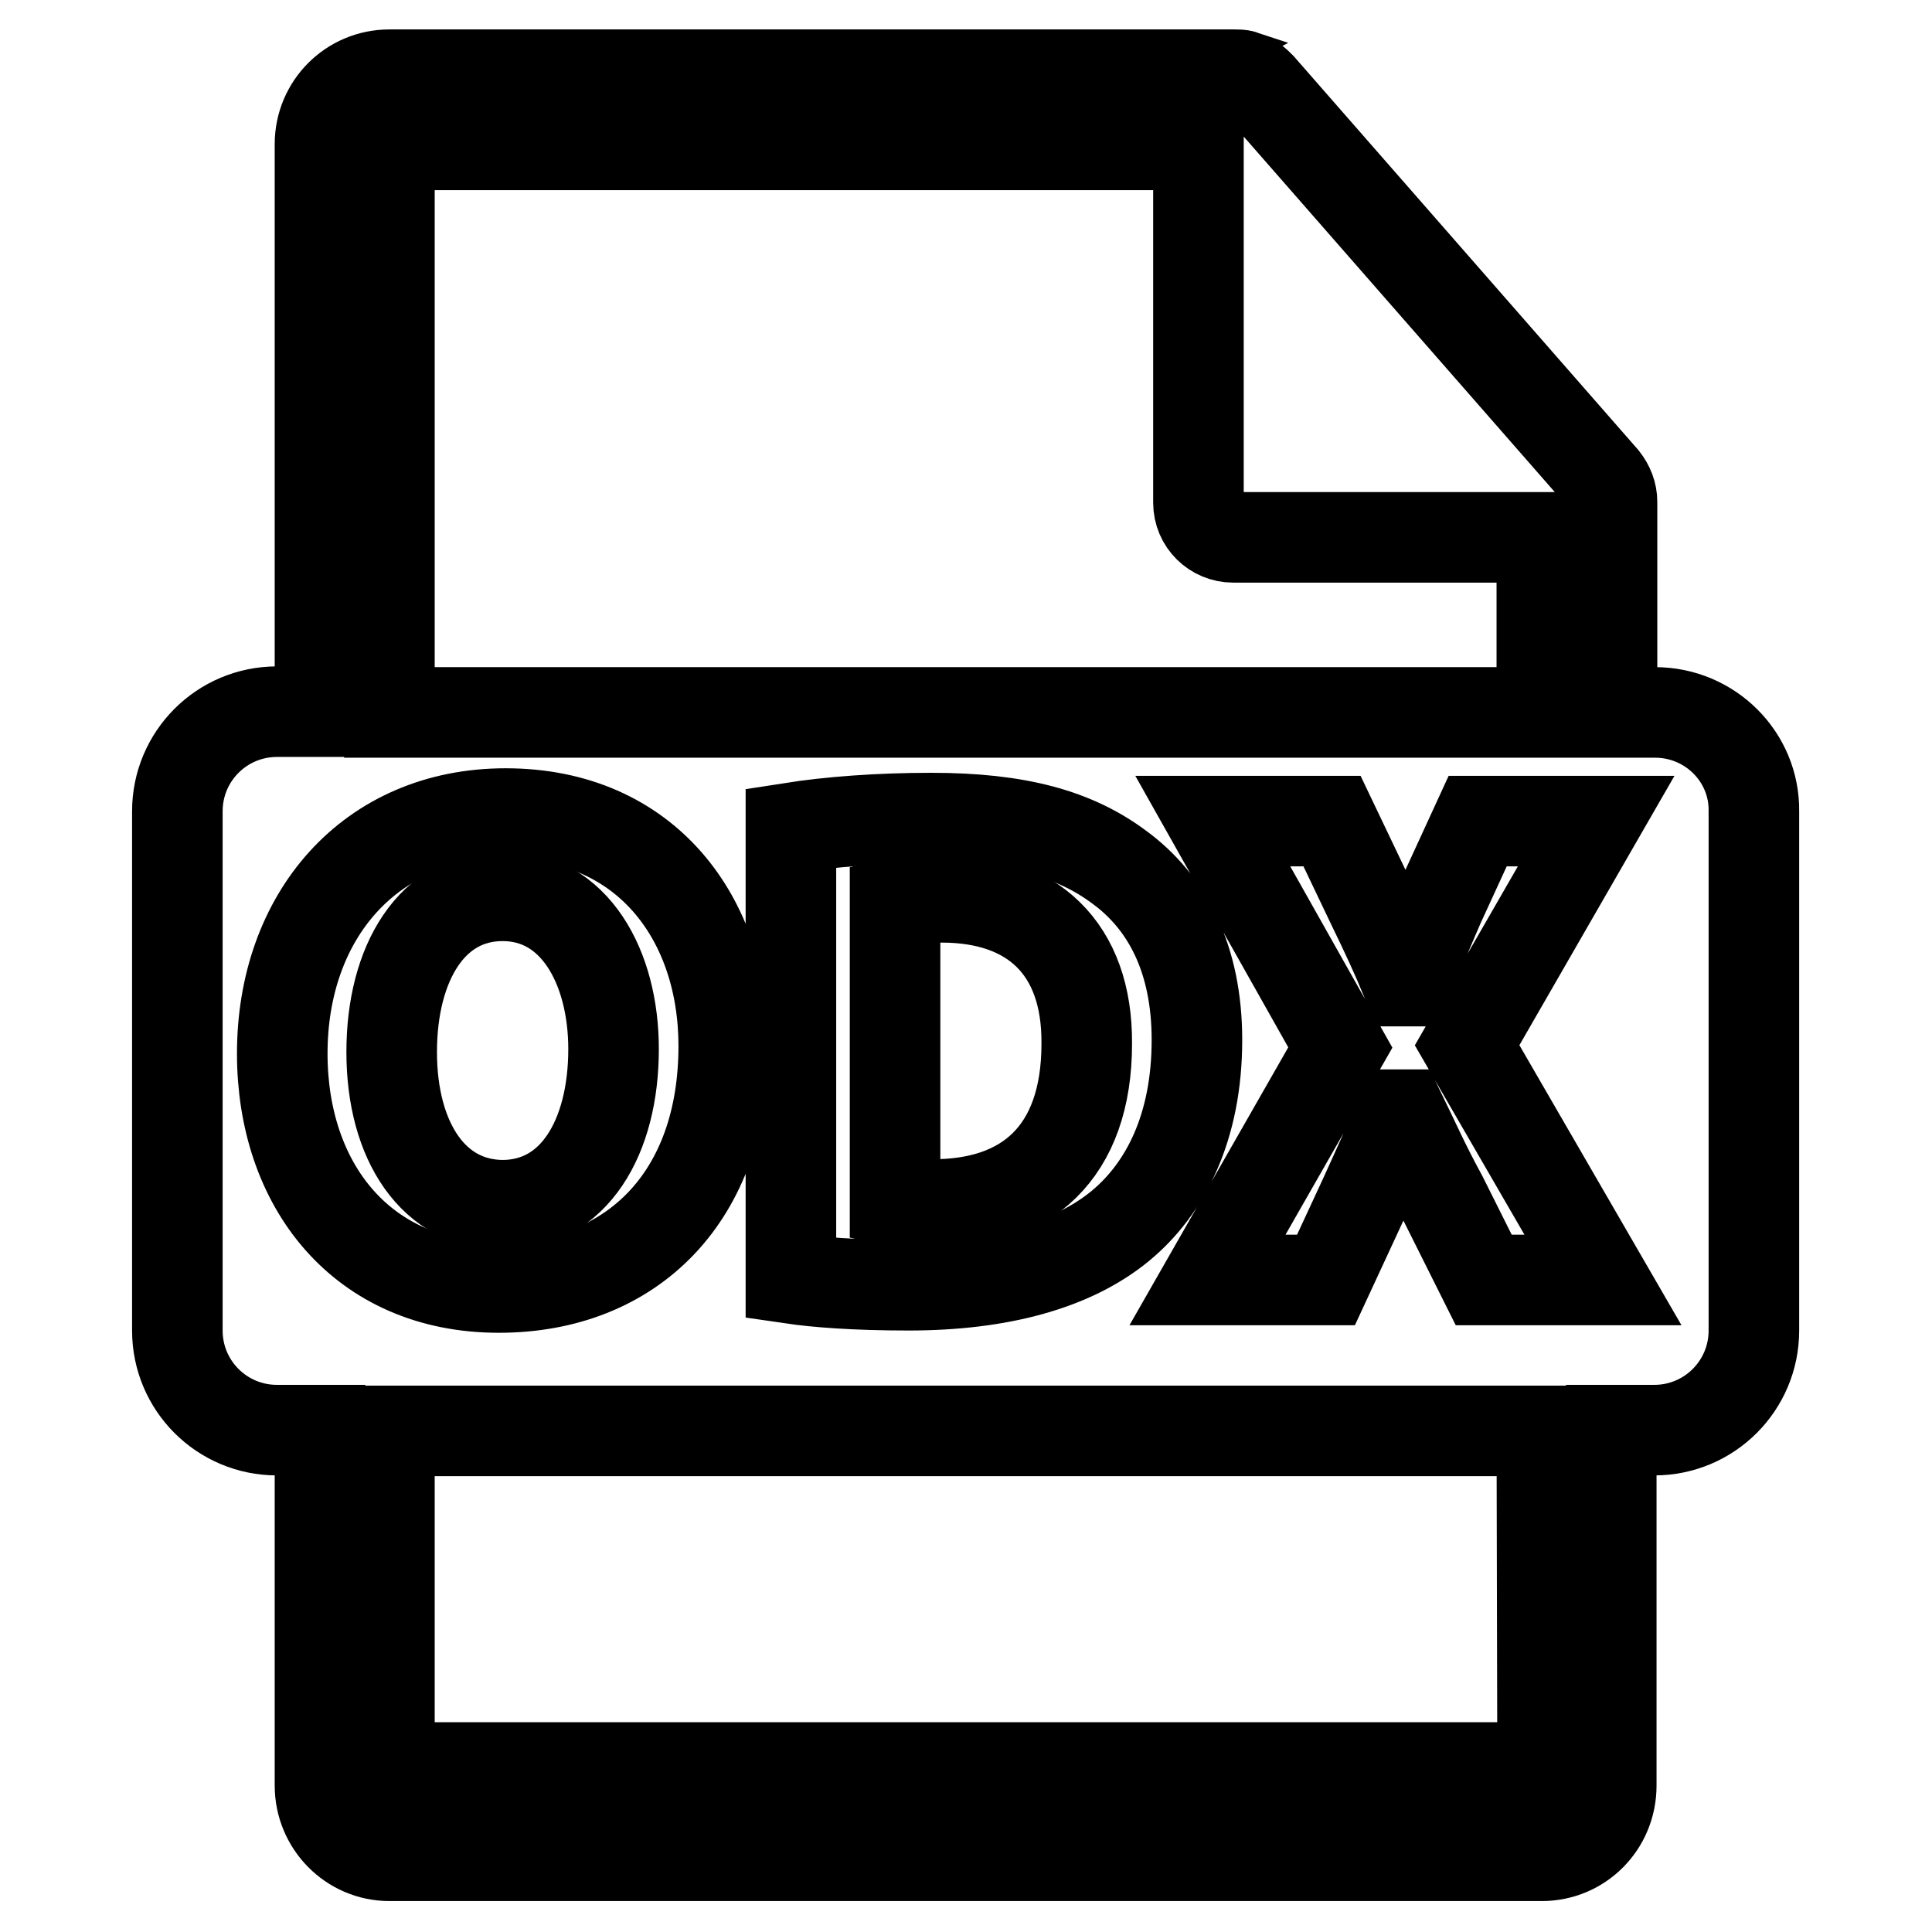 <?xml version="1.0" encoding="utf-8"?>
<!-- Svg Vector Icons : http://www.onlinewebfonts.com/icon -->
<!DOCTYPE svg PUBLIC "-//W3C//DTD SVG 1.1//EN" "http://www.w3.org/Graphics/SVG/1.1/DTD/svg11.dtd">
<svg version="1.1" xmlns="http://www.w3.org/2000/svg" xmlns:xlink="http://www.w3.org/1999/xlink" x="0px" y="0px" viewBox="0 0 256 256" enable-background="new 0 0 256 256" xml:space="preserve">
<g><g><g><path stroke-width="12" fill-opacity="0" stroke="#000000"  d="M124.8,118.9c-3.1,0-5.1,0.3-6.2,0.6v39.8c1.2,0.3,3.1,0.3,4.8,0.3c12.5,0.1,20.6-6.8,20.6-21.3C144.1,125.6,136.7,118.9,124.8,118.9z"/><path stroke-width="12" fill-opacity="0" stroke="#000000"  d="M219.3,94.4h-5.7V67c0-0.2,0-0.3,0-0.5c0-1.1-0.4-2.1-1.1-3l-45.5-52c0,0,0,0,0,0c-0.3-0.3-0.6-0.6-0.9-0.8c-0.1-0.1-0.2-0.1-0.3-0.2c-0.3-0.2-0.6-0.3-0.9-0.4c-0.1,0-0.2,0-0.2-0.1c-0.3-0.1-0.7-0.1-1.1-0.1H51.6c-5.1,0-9.2,4.1-9.2,9.2v75.2h-5.7c-7.3,0-13.2,5.9-13.2,13.2v68.8c0,7.3,5.9,13.2,13.2,13.2h5.7v47.1c0,5.1,4.1,9.3,9.2,9.3h152.7c5.1,0,9.2-4.1,9.2-9.3v-47.1h5.7c7.3,0,13.2-5.9,13.2-13.2v-68.8C232.5,100.3,226.6,94.4,219.3,94.4z M51.6,19.2h107.2v47.4c0,2.6,2.1,4.6,4.6,4.6h40.9v23.2H51.6V19.2L51.6,19.2z M158.6,137.8c0,11.6-4.2,19.7-10.1,24.6c-6.4,5.3-16.1,7.9-28.1,7.9c-7.1,0-12.2-0.4-15.6-0.9v-59.7c5.1-0.8,11.6-1.3,18.6-1.3c11.5,0,19,2.1,24.9,6.5C154.6,119.5,158.6,127,158.6,137.8z M37.4,139.6c0-18.2,11.6-31.8,29.6-31.8c18.7,0,28.9,14,28.9,30.8c0,19.9-12.1,32-29.8,32C47.9,170.6,37.4,157,37.4,139.6z M204.4,234.2H51.6v-44.6h152.7L204.4,234.2L204.4,234.2z M196.6,169.6l-5.5-11c-2.3-4.2-3.7-7.4-5.4-10.9h-0.2c-1.3,3.5-2.8,6.7-4.7,10.9l-5.1,11h-15.7l17.6-30.8l-16.9-30h15.8l5.3,11.1c1.8,3.7,3.2,6.7,4.6,10.1h0.2c1.4-3.9,2.6-6.6,4.1-10.1l5.1-11.1h15.7l-17.1,29.7l18,31.1H196.6L196.6,169.6z"/><path stroke-width="12" fill-opacity="0" stroke="#000000"  d="M81.3,139c0-10.9-5.2-20.3-14.7-20.3c-9.3,0-14.7,8.8-14.7,20.7c0,11.9,5.6,20.3,14.8,20.3C76,159.6,81.3,150.8,81.3,139z"/></g><g></g><g></g><g></g><g></g><g></g><g></g><g></g><g></g><g></g><g></g><g></g><g></g><g></g><g></g><g></g></g></g>
</svg>